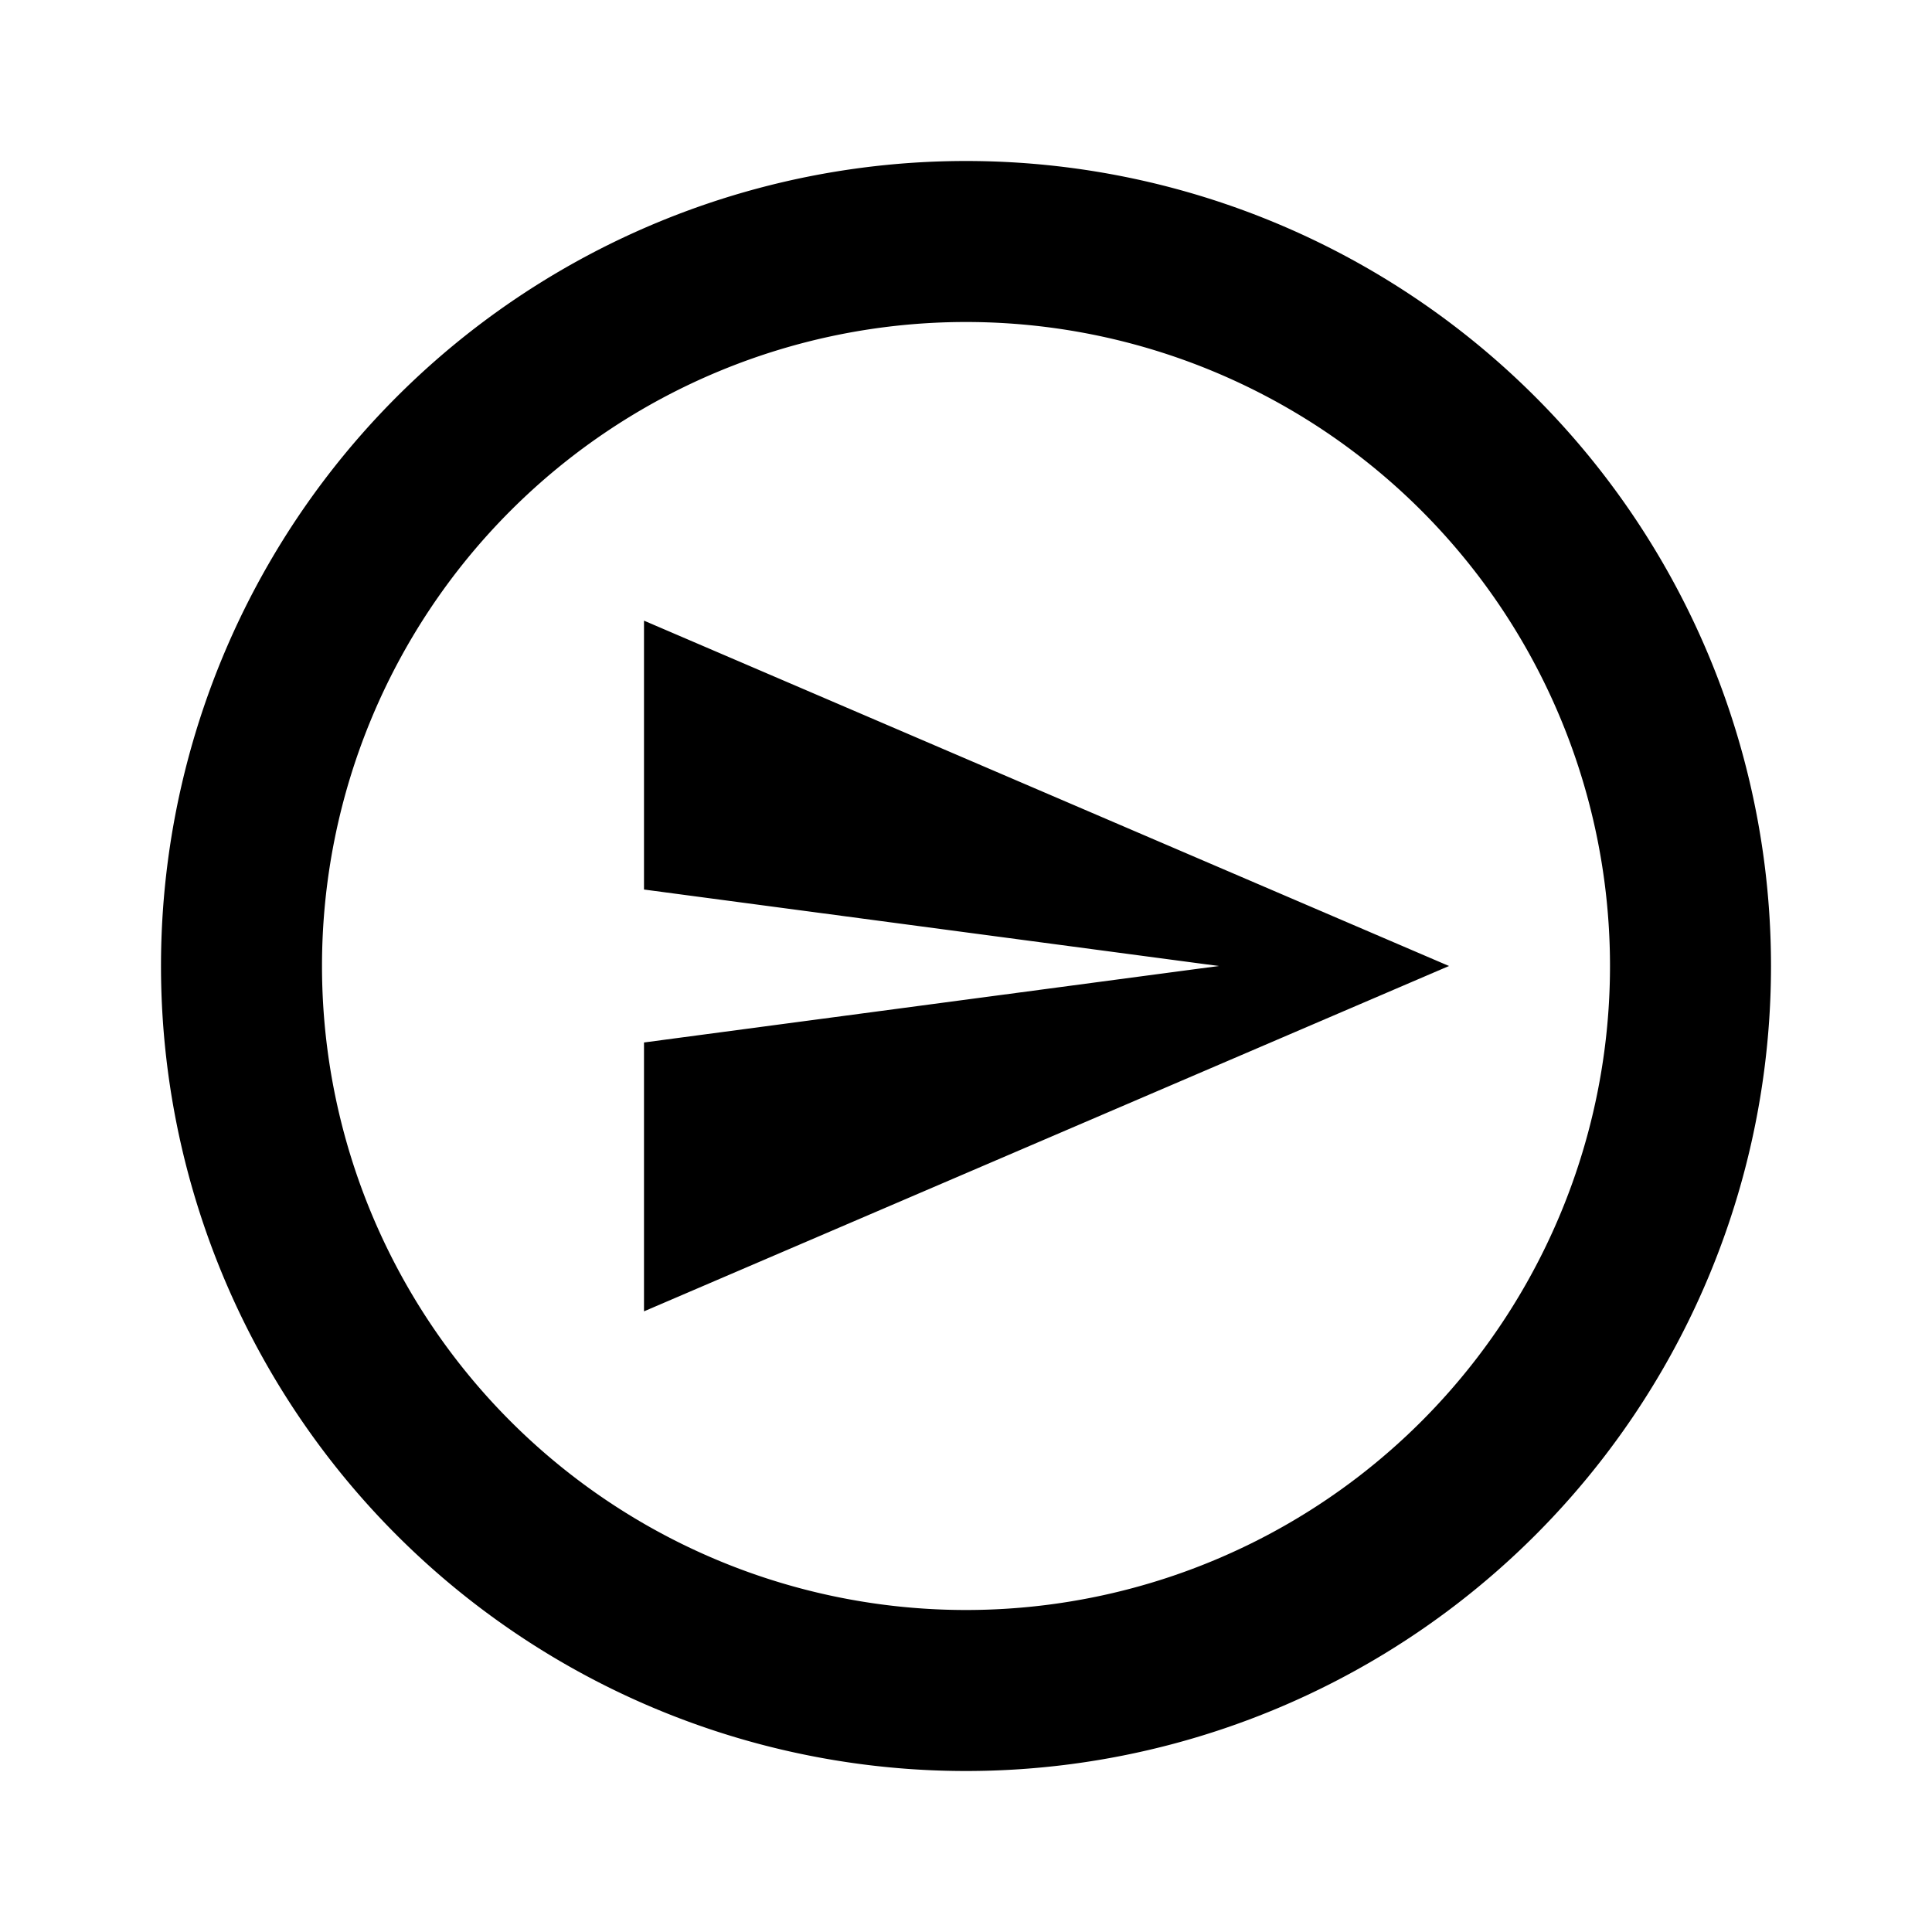 <svg xmlns="http://www.w3.org/2000/svg" id="mdi-send-circle-outline" viewBox="0 0 24 24"><path d="M8,7.71L18,12L8,16.29V12.95L15.14,12L8,11.05V7.71M12,2A10,10 0 0,1 22,12A10,10 0 0,1 12,22A10,10 0 0,1 2,12A10,10 0 0,1 12,2M12,4A8,8 0 0,0 4,12A8,8 0 0,0 12,20A8,8 0 0,0 20,12A8,8 0 0,0 12,4Z" /></svg>